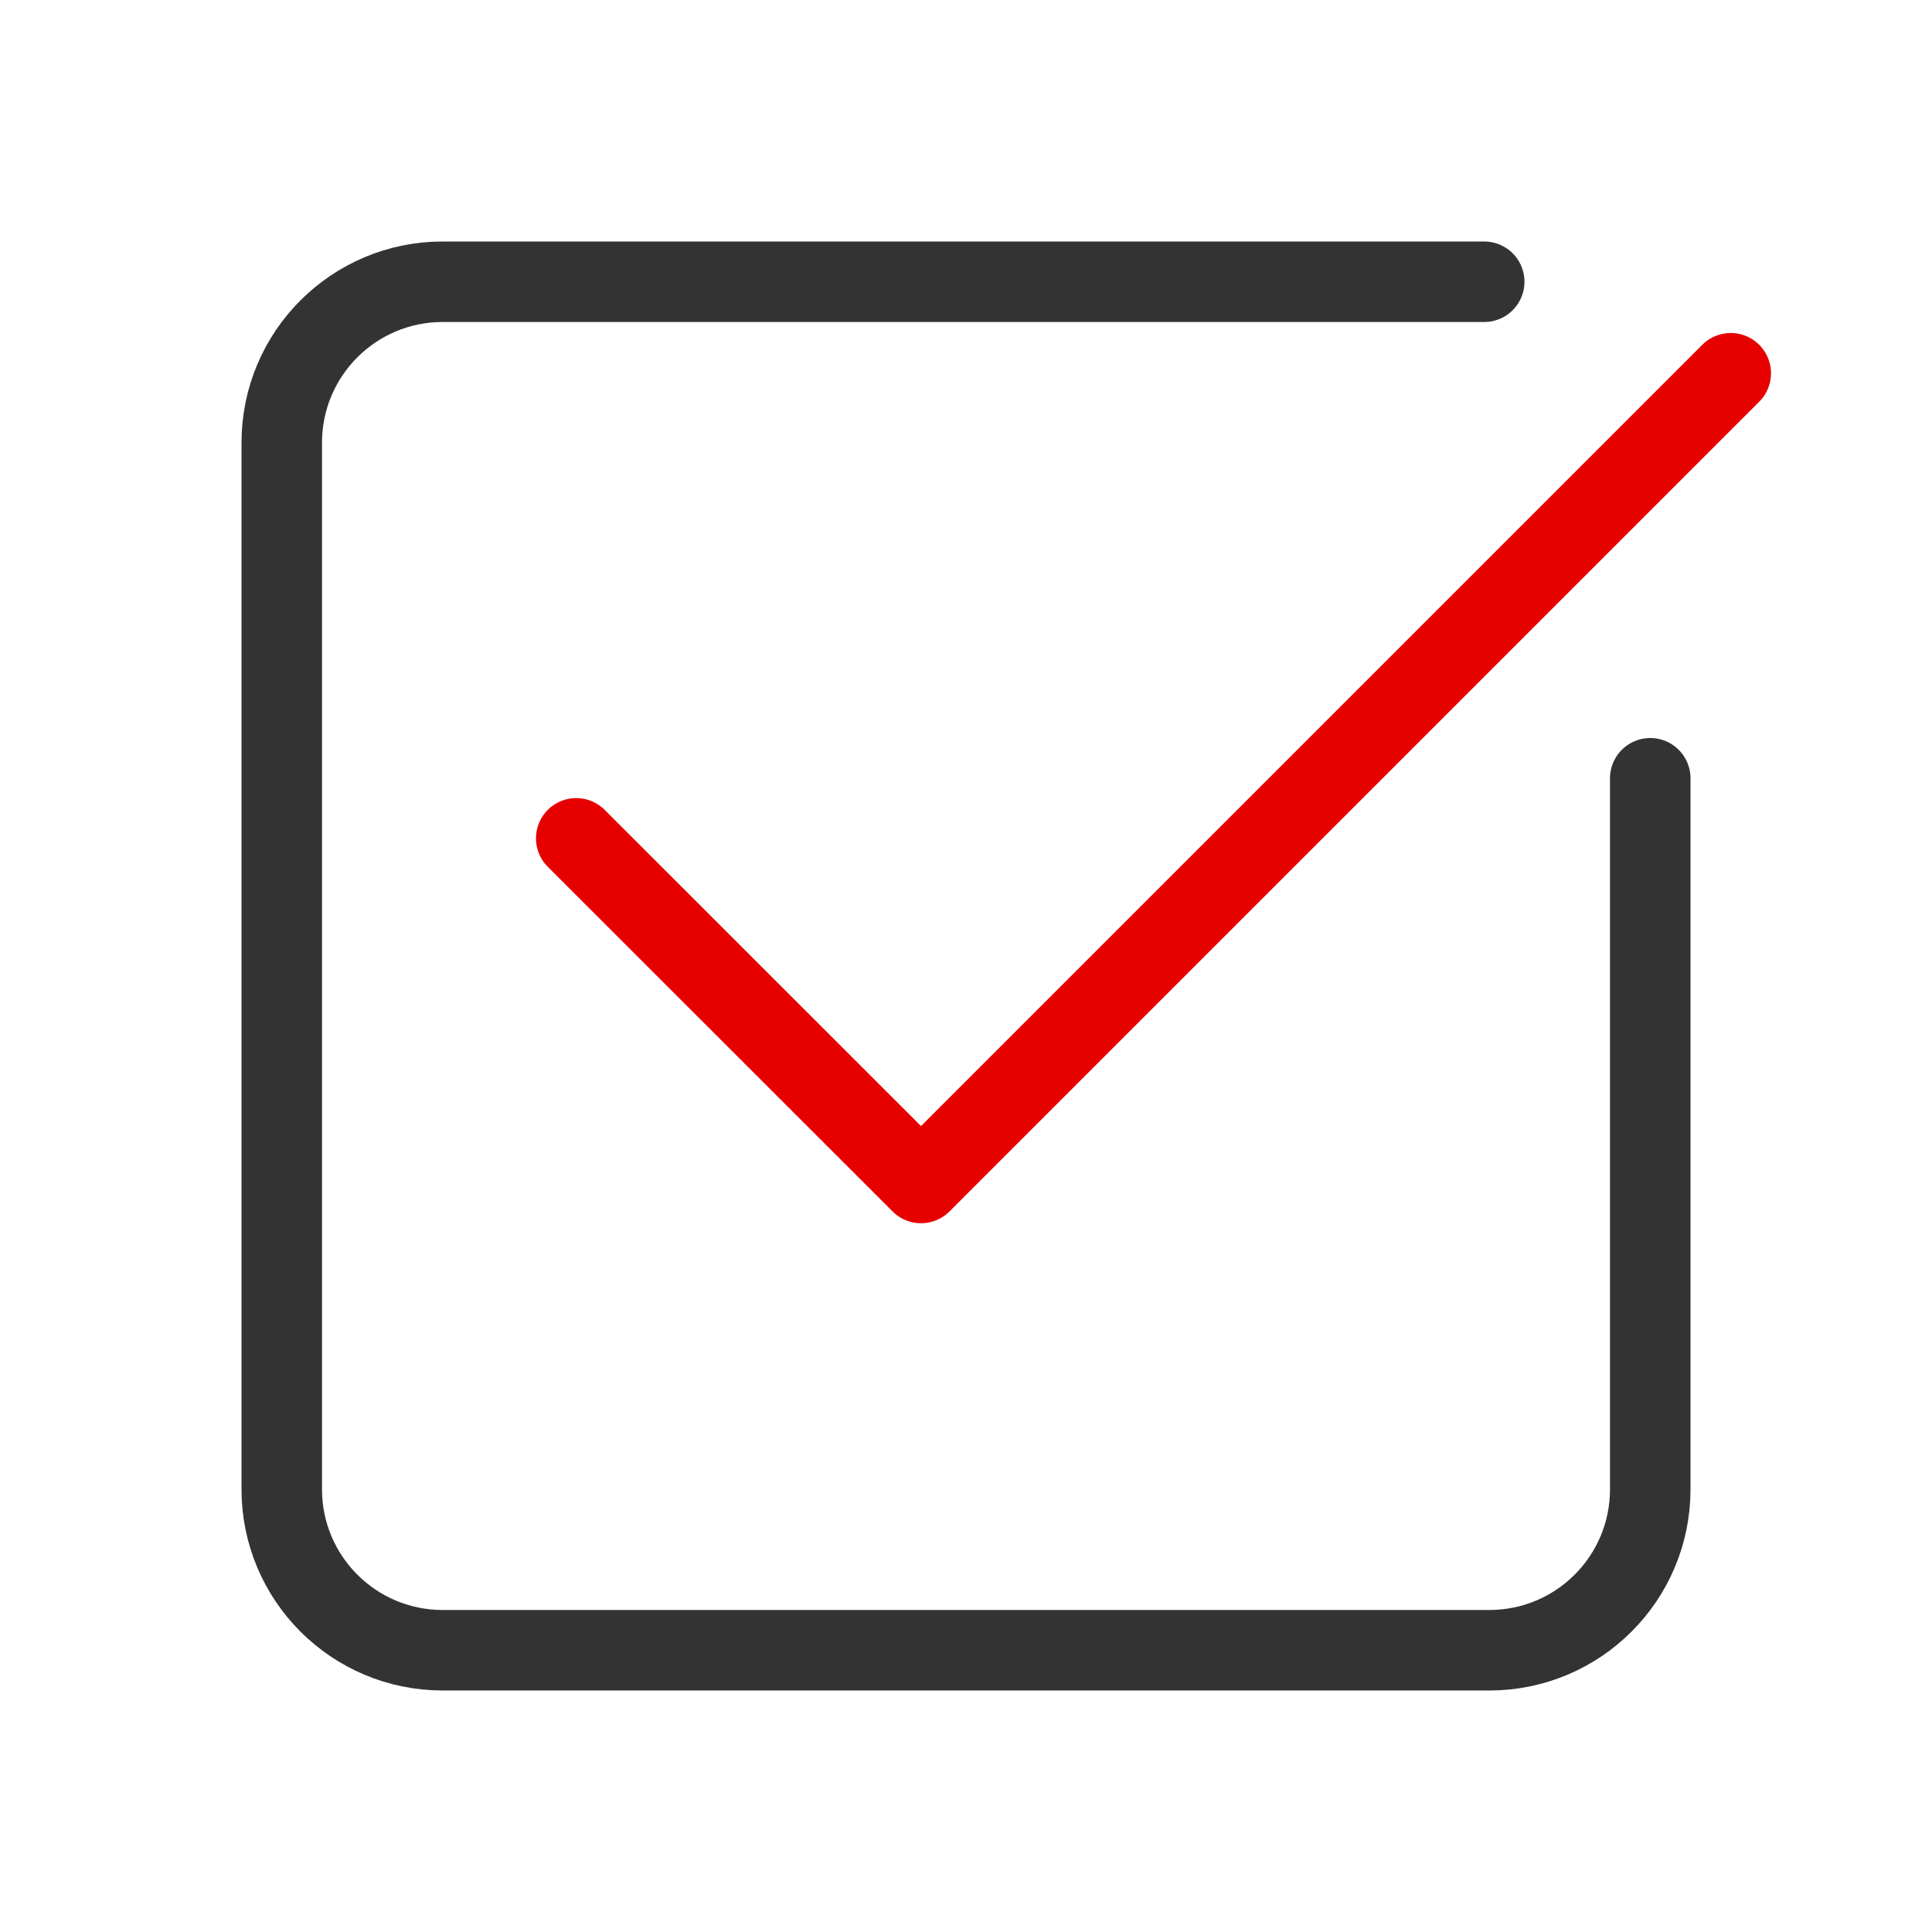 <svg height="48" viewBox="0 0 48 48" width="48" xmlns="http://www.w3.org/2000/svg"><g fill="none" stroke-linecap="round" stroke-linejoin="round" stroke-width="8" transform="scale(.25)"><path d="m172 37.094-80.469 80.469-34.266-34.25" stroke="#e60000"/><path d="m164 77.344v70.656c0 8.844-7.156 16-16 16h-104c-8.844 0-16-7.156-16-16v-104c0-8.844 7.156-16 16-16h103.5" stroke="#333"/></g></svg>